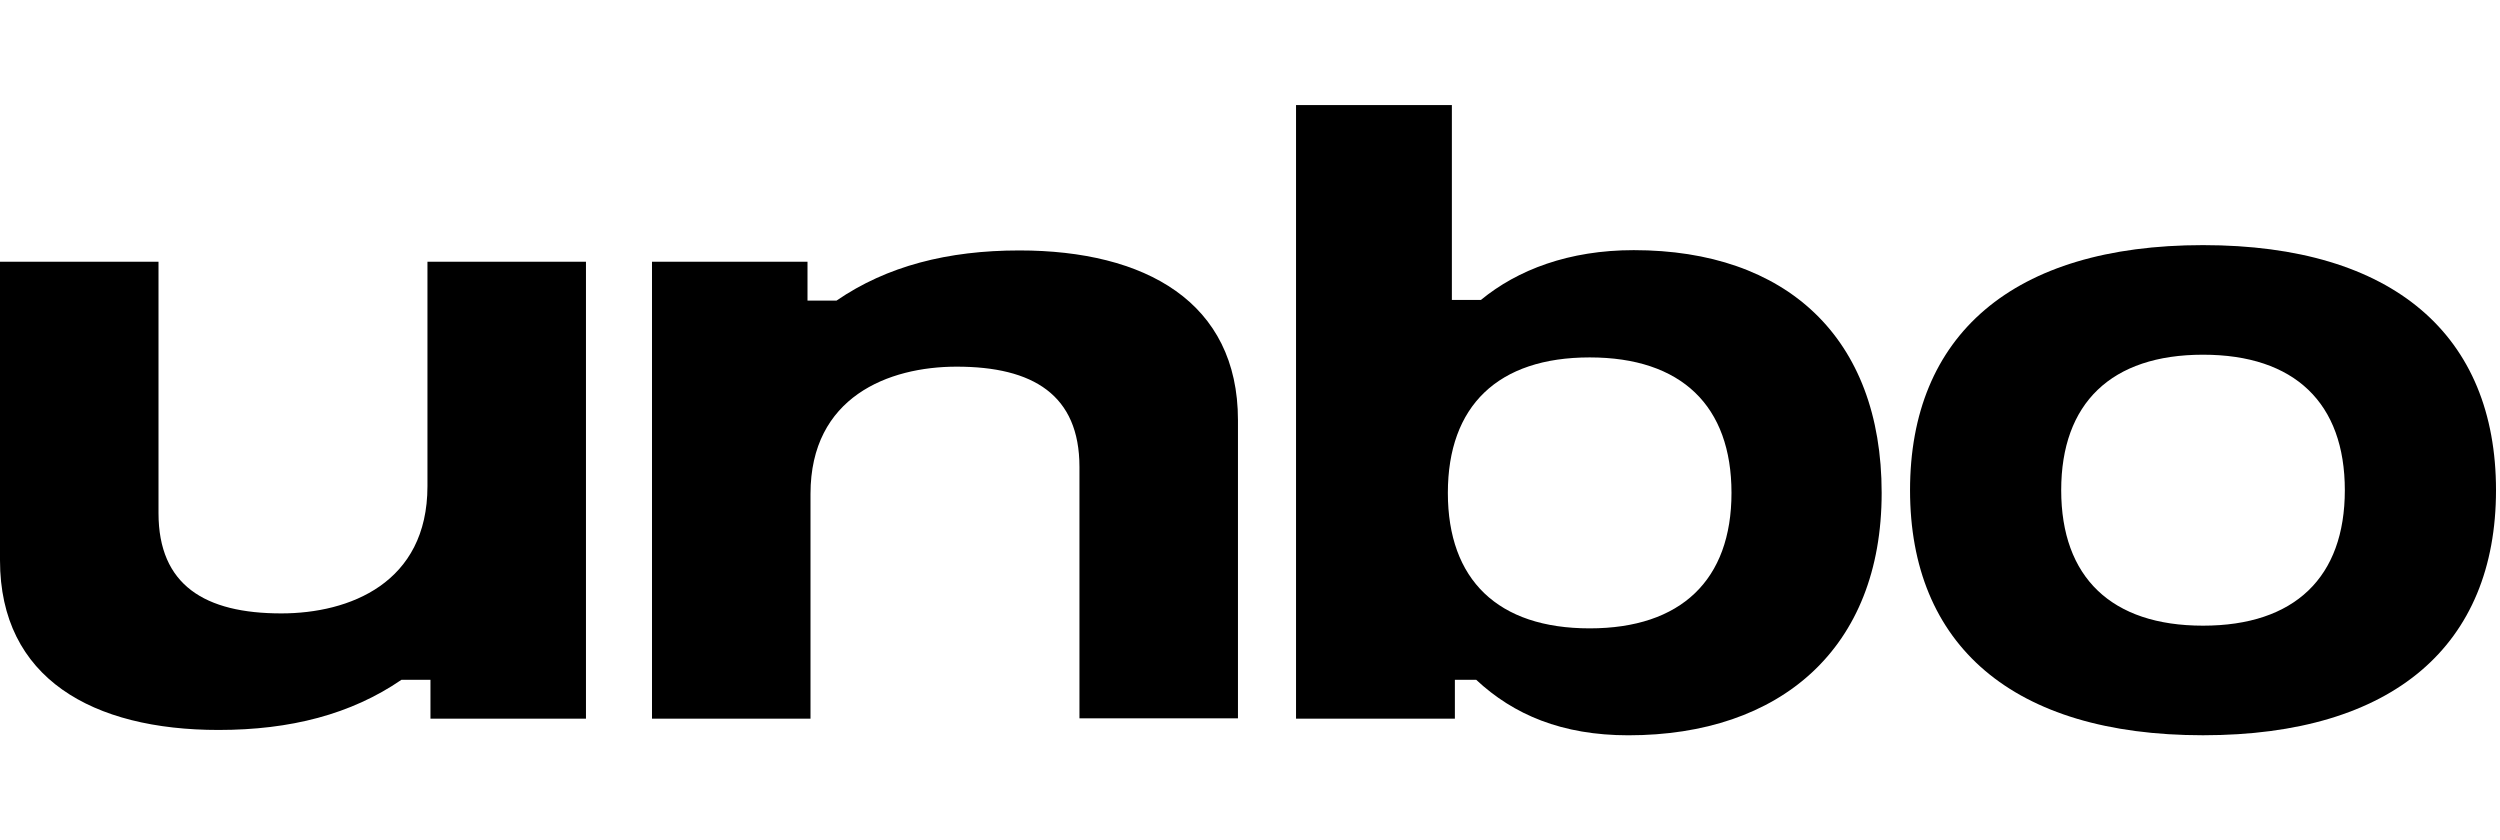 <svg width="119" height="40" viewBox="0 0 119 40" fill="none" xmlns="http://www.w3.org/2000/svg">
<path d="M20.347 23.144C20.347 27.76 16.63 29.198 13.39 29.198C9.753 29.198 7.545 27.855 7.545 24.425V12.46H0V26.669C0 32.296 4.416 34.746 10.404 34.746C13.819 34.746 16.71 34.003 19.108 32.359H20.49V34.209H27.892V12.46H20.347V23.144Z" fill="black"/>
<path d="M38.58 23.507C38.58 18.891 42.297 17.453 45.537 17.453C49.174 17.453 51.382 18.797 51.382 22.227V34.192H58.927V19.998C58.927 14.371 54.511 11.921 48.523 11.921C45.108 11.921 42.217 12.664 39.819 14.308H38.437V12.458H31.035V34.208H38.58V23.507Z" fill="black"/>
<path d="M104.864 11.668C95.778 11.668 90.918 15.983 90.918 23.333C90.918 30.683 95.778 34.998 104.864 34.998C113.949 34.998 118.81 30.683 118.81 23.333C118.81 15.983 113.949 11.668 104.864 11.668ZM104.864 29.782C100.496 29.782 98.113 27.475 98.113 23.333C98.113 19.192 100.496 16.884 104.864 16.884C109.232 16.884 111.614 19.192 111.614 23.333C111.614 27.475 109.232 29.782 104.864 29.782Z" fill="black"/>
<path d="M77.766 11.907C74.684 11.907 72.238 12.84 70.491 14.278H69.109V5H61.691V34.21H69.252V32.36H70.269C72.047 34.02 74.351 35 77.511 35C84.739 35 89.567 30.875 89.567 23.462C89.567 16.049 85.009 11.907 77.766 11.907ZM75.669 29.91C71.301 29.91 68.918 27.603 68.918 23.462C68.918 19.32 71.301 17.013 75.669 17.013C80.037 17.013 82.419 19.32 82.419 23.462C82.419 27.603 80.021 29.91 75.669 29.91Z" fill="black"/>
</svg>

